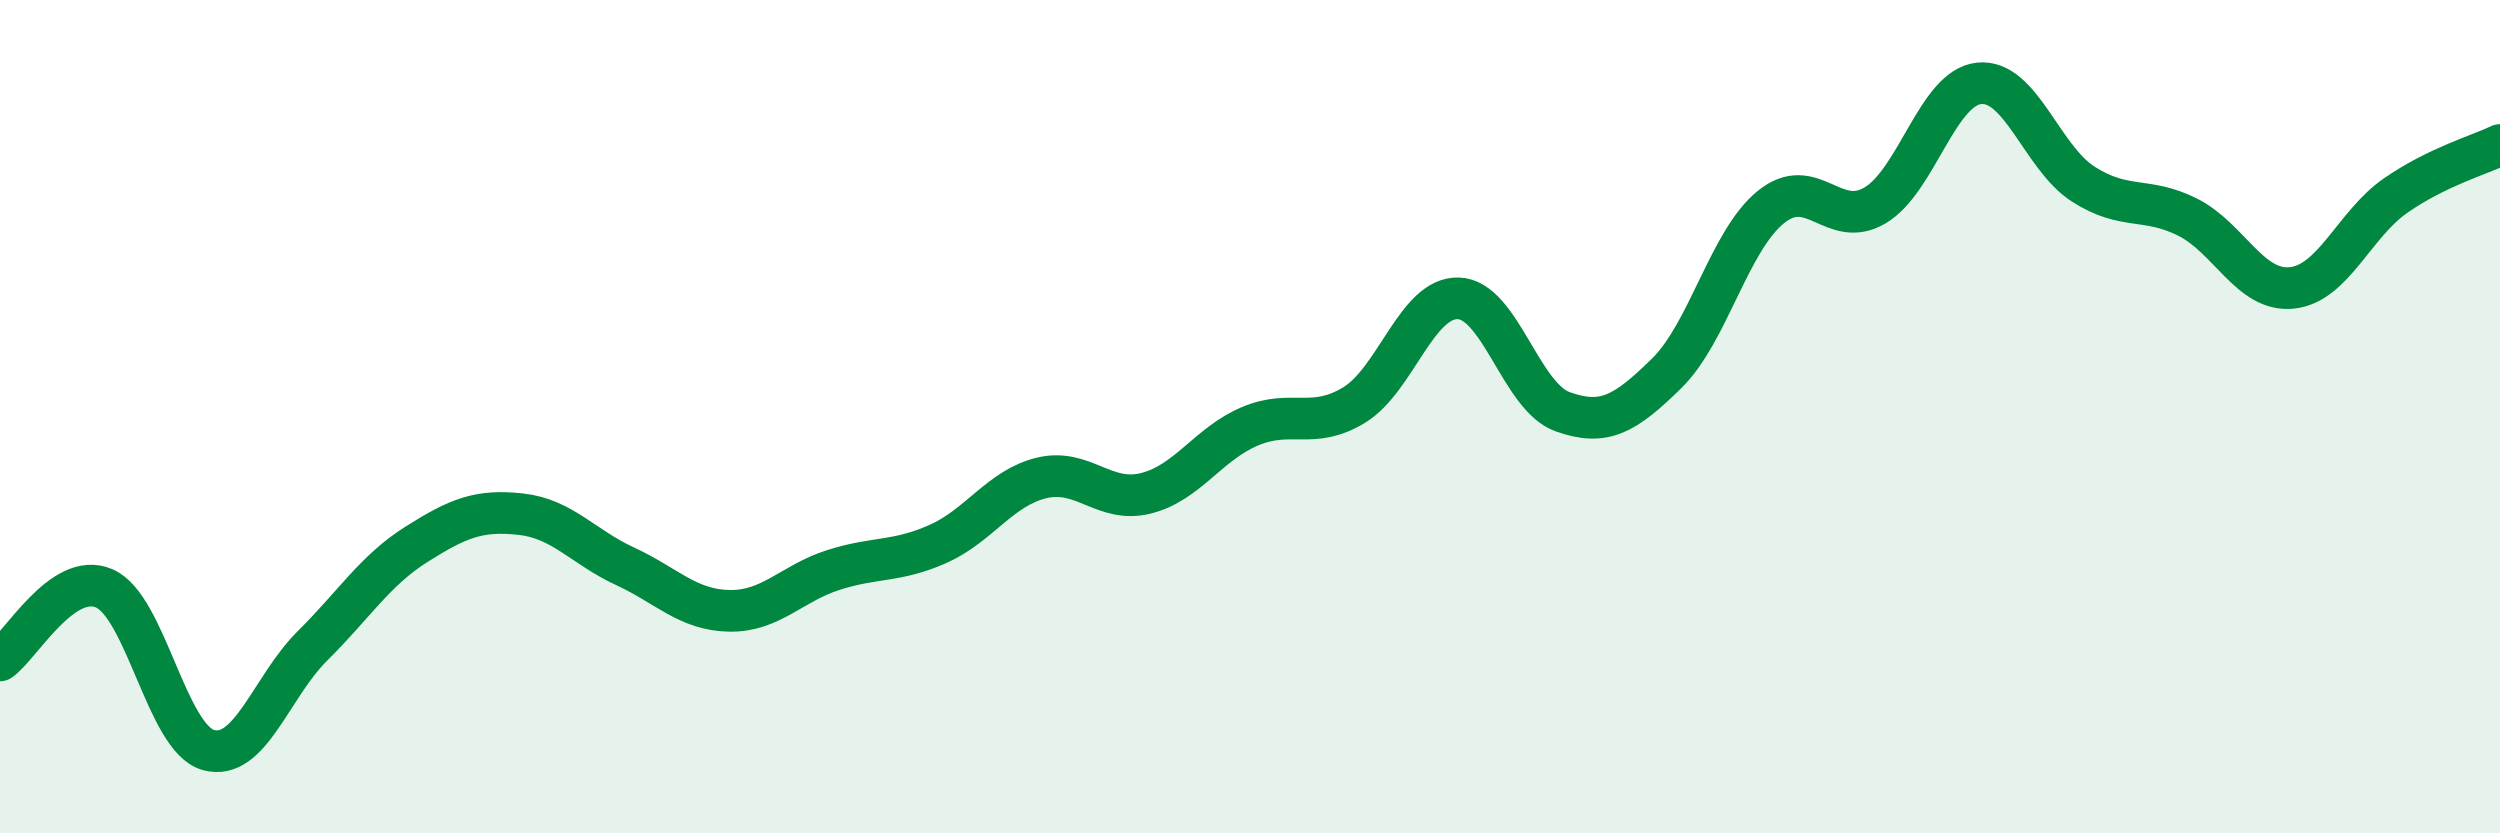 
    <svg width="60" height="20" viewBox="0 0 60 20" xmlns="http://www.w3.org/2000/svg">
      <path
        d="M 0,15.85 C 0.5,15.5 1.5,13.69 2.5,14.12 C 3.5,14.55 4,17.72 5,18 C 6,18.28 6.5,16.49 7.5,15.5 C 8.5,14.51 9,13.69 10,13.06 C 11,12.43 11.5,12.23 12.5,12.34 C 13.5,12.45 14,13.13 15,13.59 C 16,14.05 16.5,14.64 17.5,14.66 C 18.5,14.68 19,14 20,13.68 C 21,13.36 21.5,13.5 22.5,13.06 C 23.5,12.62 24,11.71 25,11.47 C 26,11.23 26.5,12.09 27.5,11.84 C 28.5,11.59 29,10.65 30,10.23 C 31,9.81 31.5,10.33 32.5,9.72 C 33.5,9.11 34,7.13 35,7.16 C 36,7.19 36.5,9.52 37.5,9.88 C 38.5,10.24 39,9.94 40,8.96 C 41,7.98 41.5,5.78 42.5,4.97 C 43.5,4.16 44,5.52 45,4.93 C 46,4.34 46.5,2.1 47.5,2 C 48.5,1.9 49,3.78 50,4.42 C 51,5.06 51.5,4.71 52.5,5.21 C 53.5,5.71 54,7.01 55,6.91 C 56,6.81 56.5,5.38 57.5,4.69 C 58.5,4 59.5,3.72 60,3.48L60 20L0 20Z"
        fill="#008740"
        opacity="0.1"
        stroke-linecap="round"
        stroke-linejoin="round"
      />
      <path
        d="M 0,15.85 C 0.5,15.5 1.5,13.69 2.5,14.12 C 3.5,14.55 4,17.72 5,18 C 6,18.28 6.5,16.49 7.5,15.5 C 8.5,14.51 9,13.69 10,13.06 C 11,12.43 11.5,12.23 12.5,12.34 C 13.5,12.45 14,13.13 15,13.59 C 16,14.05 16.5,14.64 17.5,14.66 C 18.5,14.68 19,14 20,13.68 C 21,13.36 21.5,13.5 22.5,13.06 C 23.5,12.62 24,11.71 25,11.47 C 26,11.23 26.5,12.09 27.5,11.84 C 28.5,11.59 29,10.65 30,10.23 C 31,9.81 31.5,10.33 32.5,9.72 C 33.5,9.11 34,7.13 35,7.16 C 36,7.19 36.5,9.52 37.5,9.88 C 38.5,10.24 39,9.94 40,8.96 C 41,7.98 41.5,5.78 42.5,4.97 C 43.5,4.16 44,5.52 45,4.93 C 46,4.34 46.5,2.1 47.5,2 C 48.5,1.9 49,3.78 50,4.42 C 51,5.06 51.5,4.71 52.5,5.21 C 53.5,5.71 54,7.01 55,6.91 C 56,6.81 56.5,5.38 57.5,4.69 C 58.5,4 59.5,3.72 60,3.48"
        stroke="#008740"
        stroke-width="1"
        fill="none"
        stroke-linecap="round"
        stroke-linejoin="round"
      />
    </svg>
  